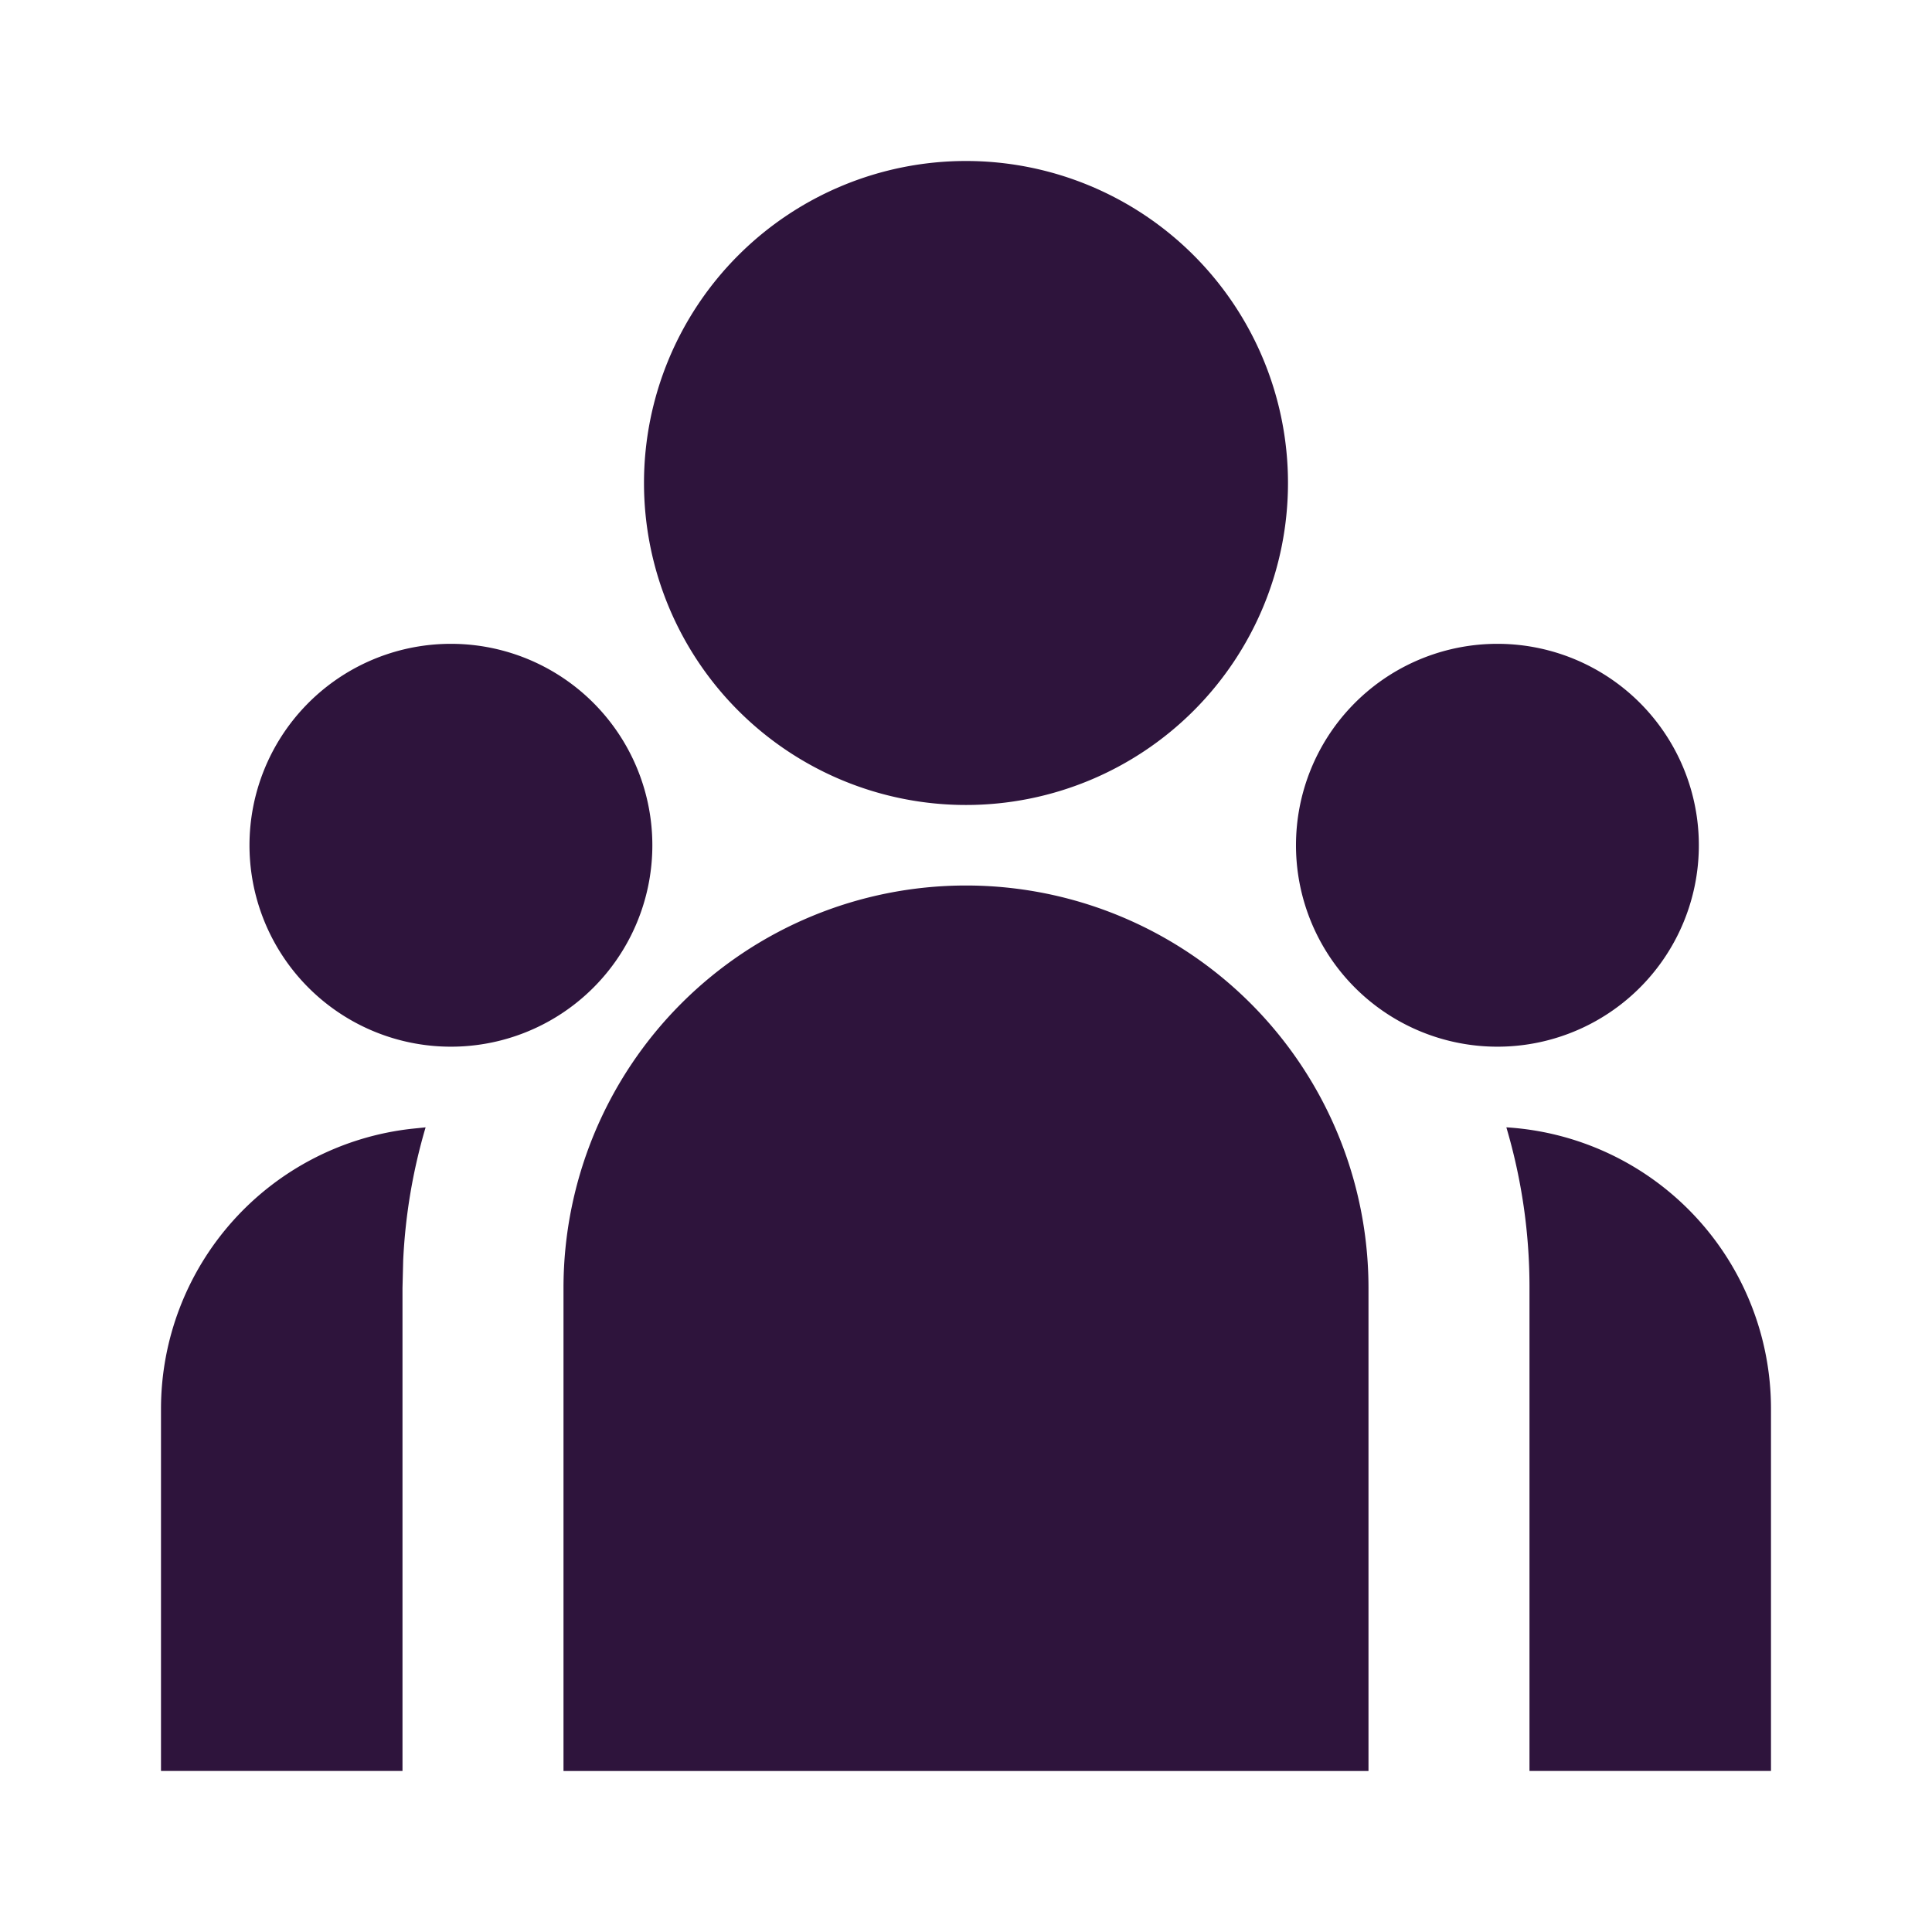 <?xml version="1.0" encoding="UTF-8"?>
<svg xmlns="http://www.w3.org/2000/svg" width="111.999" height="111.999" viewBox="0 0 111.999 111.999">
  <path d="M0,0H112V112H0Z" fill="none"></path>
  <path d="M51.326,46.66A23.333,23.333,0,0,1,74.659,69.993v28H27.993v-28A23.333,23.333,0,0,1,51.326,46.66ZM20,60.679a32.586,32.586,0,0,0-1.3,7.711l-.04,1.6v28h-14V77A16.343,16.343,0,0,1,19.218,60.76l.784-.08Zm62.649,0A16.343,16.343,0,0,1,97.992,77v20.99h-14v-28A32.62,32.62,0,0,0,82.651,60.679ZM20.983,32.66A11.677,11.677,0,1,1,9.79,44.326,11.677,11.677,0,0,1,20.983,32.66Zm60.666,0A11.677,11.677,0,1,1,70.456,44.326,11.677,11.677,0,0,1,81.649,32.66Zm-30.323-28A18.666,18.666,0,1,1,32.66,23.326,18.666,18.666,0,0,1,51.326,4.66Z" transform="translate(4.673 4.673)" fill="#2e143c"></path>
</svg>
